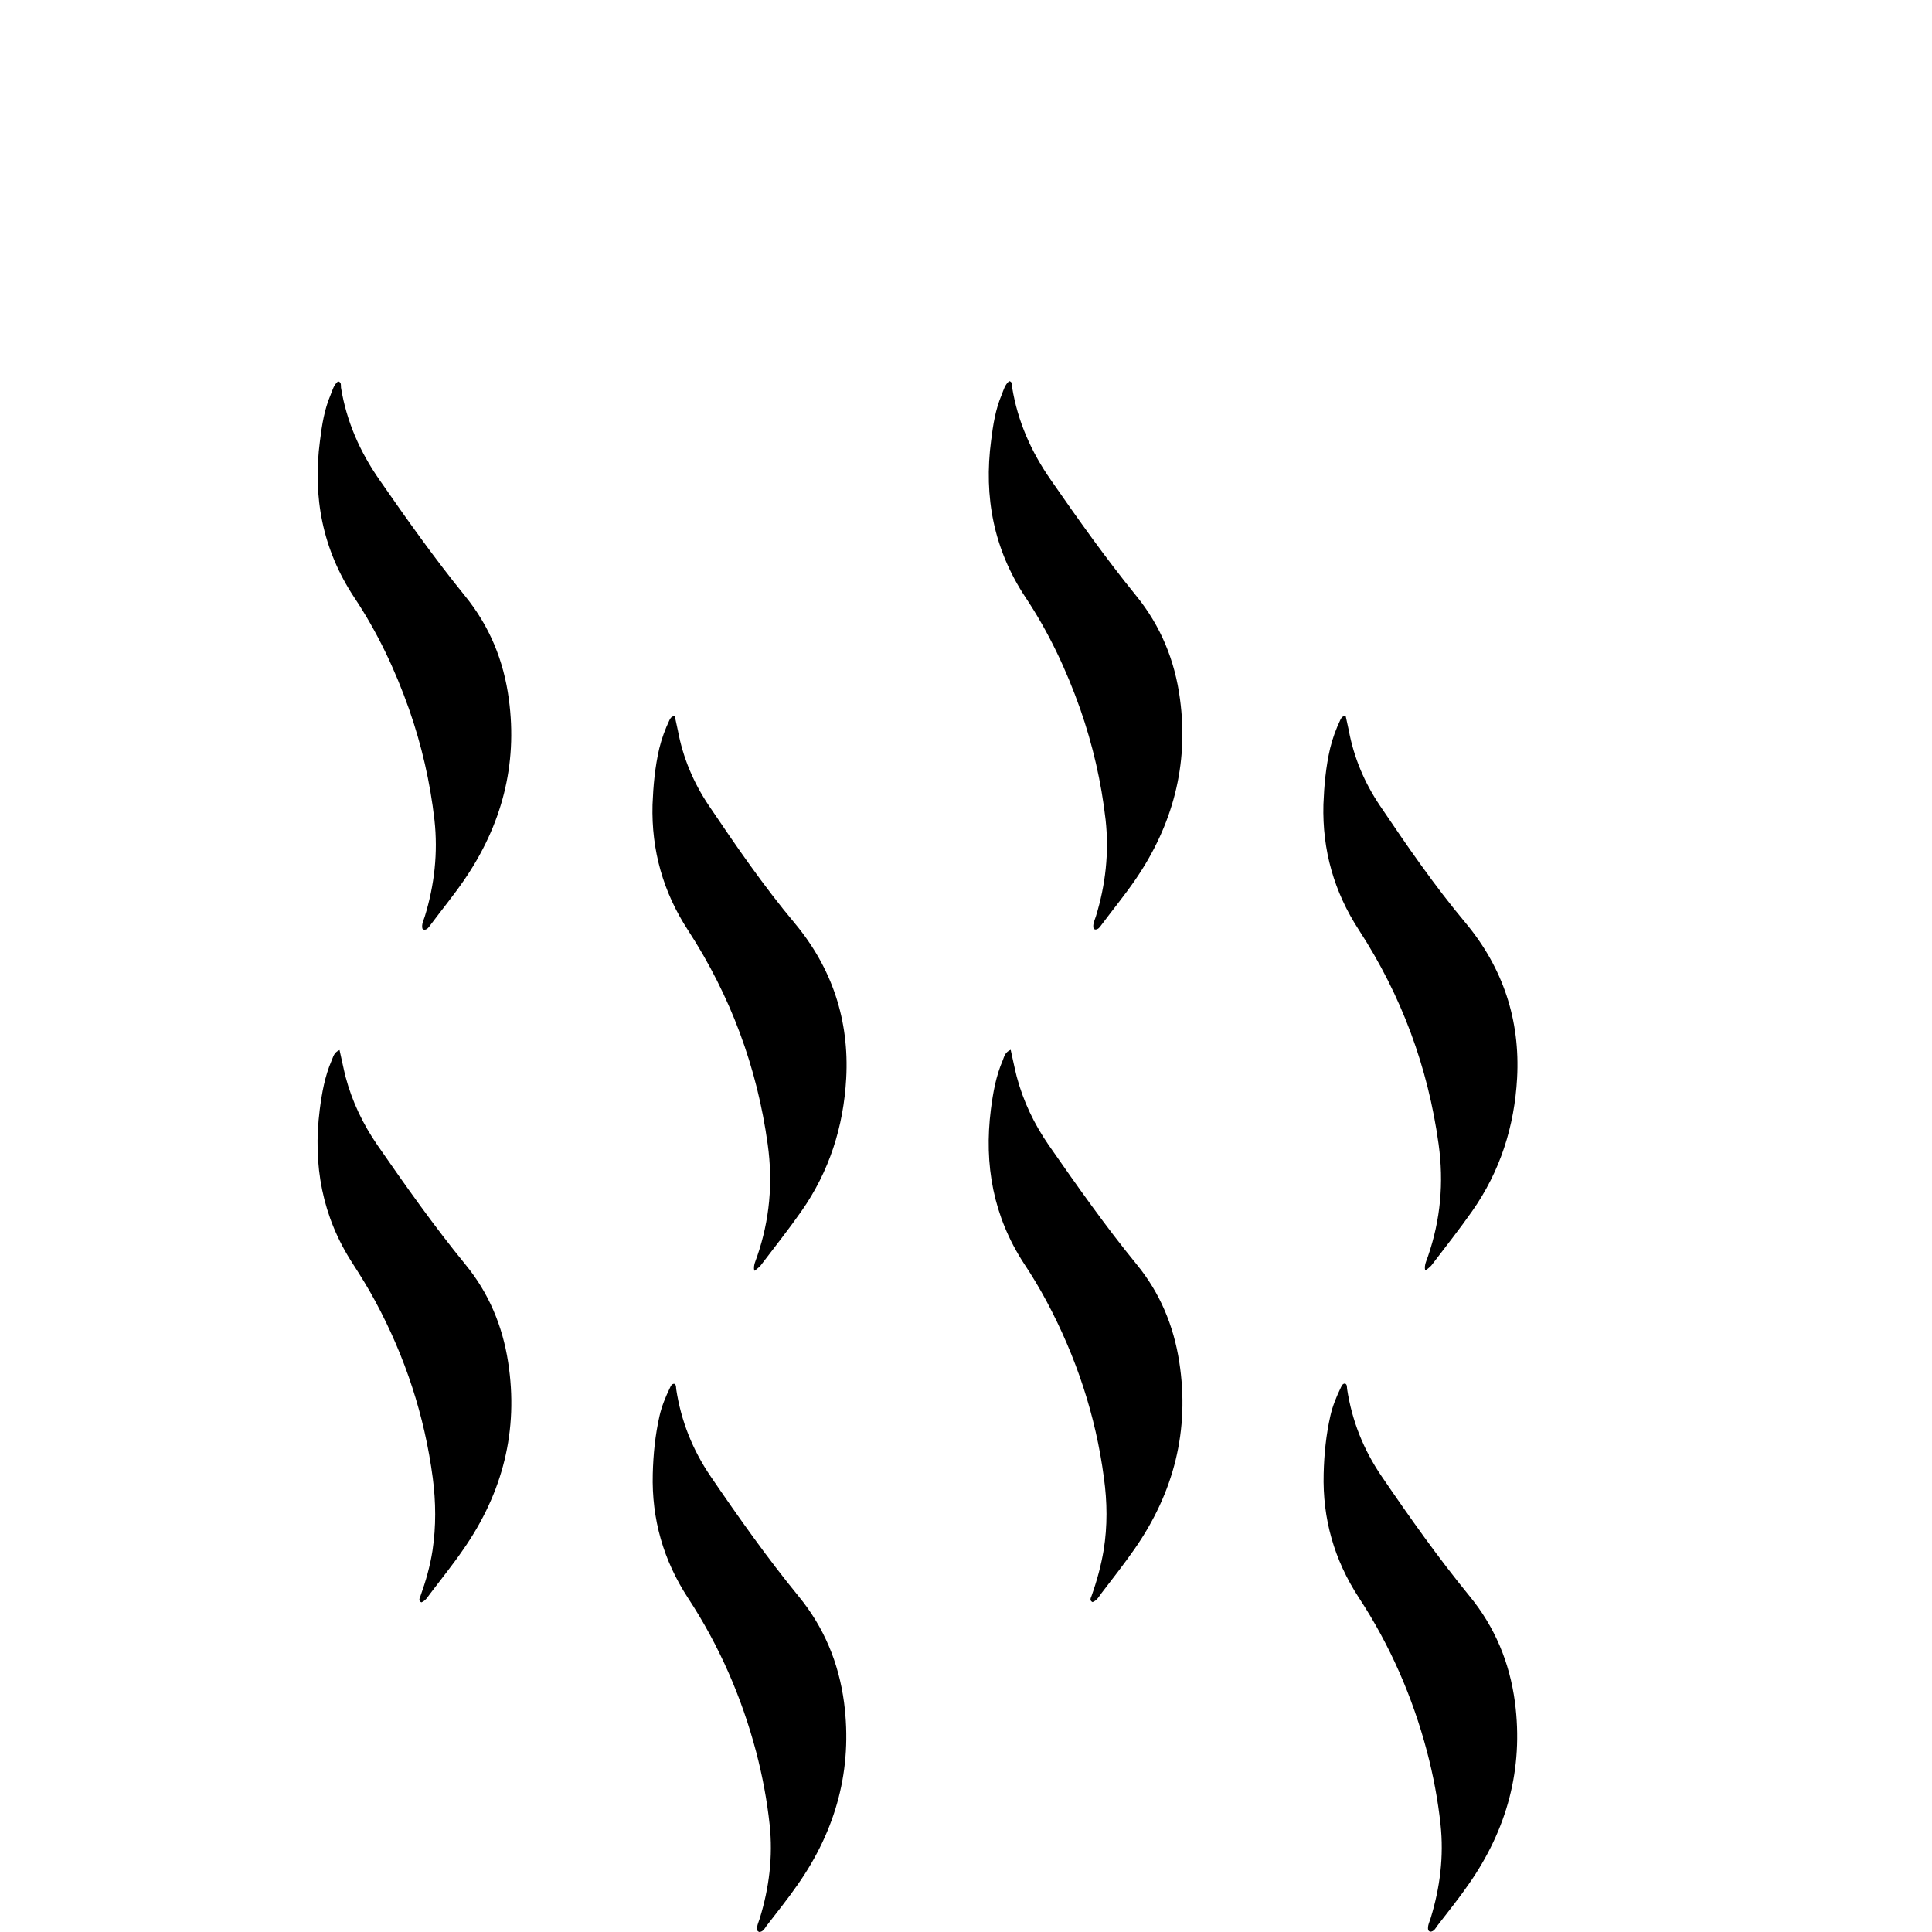 <?xml version="1.0" encoding="utf-8"?>
<!-- Generator: Adobe Illustrator 25.0.1, SVG Export Plug-In . SVG Version: 6.00 Build 0)  -->
<svg version="1.1" id="Layer_1" xmlns="http://www.w3.org/2000/svg" xmlns:xlink="http://www.w3.org/1999/xlink" x="0px" y="0px"
	 viewBox="0 0 800 800" style="enable-background:new 0 0 800 800;" xml:space="preserve">
<path d="M418.5,434.7c0.9,3.9,1.6,7.6,2.5,11.1c2.7,10.2,7.2,19.6,13.2,28.3c11.7,16.8,23.5,33.6,36.5,49.5
	c9.6,11.7,15.3,25.4,17.6,40.3c4.4,28.3-2.2,54.1-18.5,77.5c-4.4,6.3-9.1,12.3-13.7,18.3c-1,1.3-1.8,3-3.7,3.7
	c-1.4-0.7-0.7-1.8-0.4-2.6c2.2-6.2,3.9-12.4,5-18.9c1.6-10,1.5-19.9,0.1-30c-3.4-25.8-11.5-50.1-23.7-73c-2.9-5.4-6-10.6-9.4-15.7
	c-12.7-19.5-16.6-40.9-13.7-63.8c0.9-7,2.1-13.8,4.9-20.3C415.8,437.6,416.1,435.7,418.5,434.7z M590.3,526.1
	c0.8-0.7,1.7-1.3,2.4-2.1c5.7-7.5,11.5-14.8,16.9-22.5c11.6-16.5,17.5-35.1,18.6-55.1c1.3-24-5.8-45.6-21.3-64.2
	c-12.9-15.4-24.3-32-35.5-48.6c-6.4-9.5-10.8-19.9-12.9-31.2c-0.4-2-0.9-4-1.3-6c-1.4,0.1-1.8,0.9-2.2,1.7
	c-1.8,3.8-3.2,7.6-4.2,11.7c-1.8,7.7-2.5,15.5-2.8,23.3c-0.5,18.9,4.4,36.2,14.7,52c17.6,27.1,28.6,56.7,33,88.7
	c2.2,15.9,0.8,31.3-4.4,46.4c-0.6,1.8-1.6,3.6-1.2,5.7L590.3,526.1z M453.5,384.9c1.3,0,1.9-1,2.5-1.8c4.7-6.3,9.7-12.4,14.1-18.8
	c15.5-22.6,22.2-47.6,18.5-74.9c-2.1-15.9-8-30.3-18.2-42.8c-12.5-15.4-24-31.6-35.3-47.9c-8.1-11.6-13.7-24.2-16-38.3
	c-0.1-0.9,0.3-2.2-1.2-2.6c-1.8,1.5-2.3,3.6-3.1,5.6c-2.6,6.1-3.6,12.5-4.4,19c-3.1,23.4,1.1,45.1,14.2,64.9
	c9.6,14.4,16.9,29.9,22.7,46.3c5.2,14.9,8.7,30.1,10.5,45.8c1.5,13.6,0,27-4,40c-0.5,1.6-1.4,3.2-1,5
	C452.9,384.7,453.2,384.8,453.5,384.9z M592.2,799.9c1.6-0.1,2.2-1.4,2.9-2.4c4.4-5.7,8.9-11.3,13-17.2
	c15.9-22.7,22.8-47.8,19.2-75.5c-2.2-16.4-8.3-31.1-18.8-43.9c-13-15.9-24.8-32.6-36.4-49.6c-7.5-11-12.3-23-14.3-36.2
	c-0.1-0.8,0.1-1.7-0.8-2.2c-1.1,0-1.4,0.9-1.8,1.7c-1.8,3.7-3.4,7.6-4.3,11.6c-1.8,7.9-2.6,15.9-2.8,24
	c-0.5,18.7,4.4,35.8,14.6,51.4c12.9,19.7,22.2,41,28.2,63.7c2.6,9.9,4.5,20,5.6,30.2c1.4,13.2-0.2,26.1-4.1,38.8
	c-0.5,1.6-1.4,3.2-1,5C591.7,799.6,591.9,799.8,592.2,799.9z M137.3,439.2c-2.8,6.5-4,13.3-4.9,20.3c-2.9,22.9,1,44.3,13.7,63.8
	c3.3,5.1,6.5,10.3,9.4,15.7c12.3,22.9,20.3,47.2,23.7,73c1.3,10,1.4,20-0.1,30c-1,6.5-2.8,12.8-5,18.9c-0.3,0.8-1,2,0.4,2.6
	c1.8-0.7,2.6-2.3,3.7-3.7c4.6-6.1,9.4-12,13.7-18.3c16.3-23.4,22.9-49.2,18.5-77.5c-2.3-14.9-8-28.6-17.6-40.3
	c-13-15.9-24.8-32.6-36.5-49.5c-6-8.7-10.5-18.1-13.2-28.3c-0.9-3.6-1.6-7.2-2.5-11.1C138.2,435.8,138,437.7,137.3,439.2z
	 M312.5,526.2c0.8-0.7,1.7-1.3,2.4-2.1c5.7-7.5,11.5-14.8,16.9-22.5c11.6-16.5,17.5-35.1,18.6-55.1c1.3-24-5.8-45.6-21.3-64.2
	c-12.9-15.4-24.3-32-35.5-48.6c-6.4-9.5-10.8-19.9-12.9-31.2c-0.4-2-0.9-4-1.3-6c-1.4,0.1-1.8,0.9-2.2,1.7
	c-1.8,3.8-3.2,7.6-4.2,11.7c-1.8,7.7-2.5,15.5-2.8,23.3c-0.5,18.9,4.4,36.2,14.7,52c17.6,27.1,28.6,56.7,33,88.7
	c2.2,15.9,0.8,31.3-4.4,46.4c-0.6,1.8-1.6,3.6-1.2,5.7L312.5,526.2z M175.6,385c1.3,0,1.9-1,2.5-1.8c4.7-6.3,9.7-12.4,14.1-18.8
	c15.5-22.6,22.2-47.6,18.5-74.9c-2.1-15.9-8-30.3-18.2-42.8c-12.5-15.4-24-31.6-35.3-47.9c-8.1-11.6-13.7-24.2-16-38.3
	c-0.1-0.9,0.3-2.2-1.2-2.6c-1.8,1.5-2.3,3.6-3.1,5.6c-2.6,6.1-3.6,12.5-4.4,19c-3.1,23.4,1.1,45.1,14.2,64.9
	c9.6,14.4,16.9,29.9,22.7,46.3c5.2,14.9,8.7,30.1,10.5,45.8c1.5,13.6,0,27-4,40c-0.5,1.6-1.4,3.2-1,5
	C175.1,384.7,175.3,384.9,175.6,385z M314.4,800c1.6-0.1,2.2-1.4,2.9-2.4c4.4-5.7,8.9-11.3,13-17.2c15.9-22.7,22.8-47.8,19.2-75.5
	c-2.2-16.4-8.3-31.1-18.8-43.9c-13-15.9-24.8-32.6-36.4-49.6c-7.5-11-12.3-23-14.3-36.2c-0.1-0.8,0.1-1.7-0.8-2.2
	c-1.1,0-1.4,0.9-1.8,1.7c-1.8,3.7-3.4,7.6-4.3,11.6c-1.8,7.9-2.6,15.9-2.8,24c-0.5,18.7,4.4,35.8,14.6,51.4
	c12.9,19.7,22.2,41,28.2,63.7c2.6,9.9,4.5,20,5.6,30.2c1.4,13.2-0.2,26.1-4.1,38.8c-0.5,1.6-1.4,3.2-1,5
	C313.8,799.7,314.1,799.9,314.4,800z"/>
</svg>
